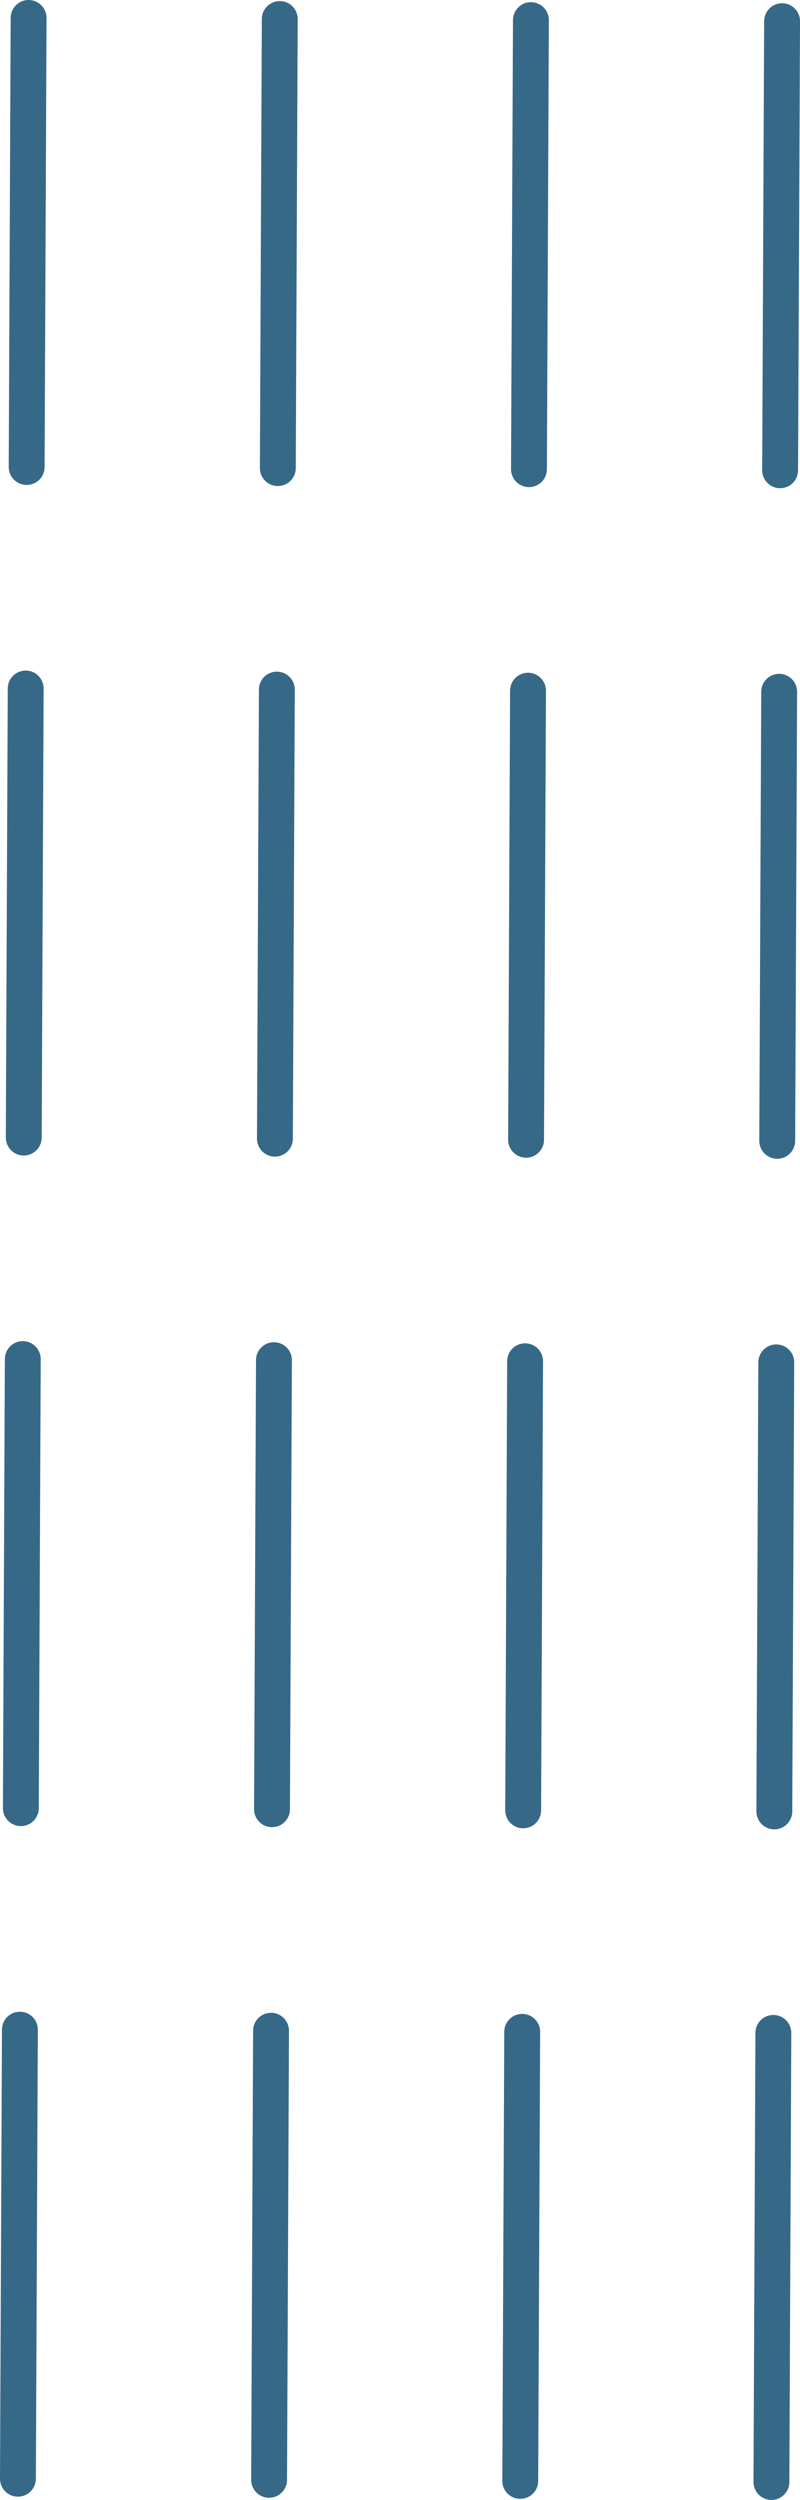 <?xml version="1.0" encoding="UTF-8" standalone="no"?><!-- Generator: Gravit.io --><svg xmlns="http://www.w3.org/2000/svg" xmlns:xlink="http://www.w3.org/1999/xlink" style="isolation:isolate" viewBox="1191.109 3624.38 44.593 139.181" width="44.593pt" height="139.181pt"><g><line x1="1234.703" y1="3625.562" x2="1234.594" y2="3650.561" vector-effect="non-scaling-stroke" stroke-width="2" stroke="rgb(54,105,135)" stroke-linejoin="miter" stroke-linecap="round" stroke-miterlimit="3"/><line x1="1234.541" y1="3662.895" x2="1234.432" y2="3687.894" vector-effect="non-scaling-stroke" stroke-width="2" stroke="rgb(54,105,135)" stroke-linejoin="miter" stroke-linecap="round" stroke-miterlimit="3"/><line x1="1234.379" y1="3700.228" x2="1234.271" y2="3725.227" vector-effect="non-scaling-stroke" stroke-width="2" stroke="rgb(54,105,135)" stroke-linejoin="miter" stroke-linecap="round" stroke-miterlimit="3"/><line x1="1234.217" y1="3737.561" x2="1234.109" y2="3762.56" vector-effect="non-scaling-stroke" stroke-width="2" stroke="rgb(54,105,135)" stroke-linejoin="miter" stroke-linecap="round" stroke-miterlimit="3"/><line x1="1220.703" y1="3625.501" x2="1220.594" y2="3650.501" vector-effect="non-scaling-stroke" stroke-width="2" stroke="rgb(54,105,135)" stroke-linejoin="miter" stroke-linecap="round" stroke-miterlimit="3"/><line x1="1220.541" y1="3662.834" x2="1220.433" y2="3687.834" vector-effect="non-scaling-stroke" stroke-width="2" stroke="rgb(54,105,135)" stroke-linejoin="miter" stroke-linecap="round" stroke-miterlimit="3"/><line x1="1220.379" y1="3700.167" x2="1220.271" y2="3725.167" vector-effect="non-scaling-stroke" stroke-width="2" stroke="rgb(54,105,135)" stroke-linejoin="miter" stroke-linecap="round" stroke-miterlimit="3"/><line x1="1220.217" y1="3737.5" x2="1220.109" y2="3762.5" vector-effect="non-scaling-stroke" stroke-width="2" stroke="rgb(54,105,135)" stroke-linejoin="miter" stroke-linecap="round" stroke-miterlimit="3"/><line x1="1206.703" y1="3625.44" x2="1206.595" y2="3650.44" vector-effect="non-scaling-stroke" stroke-width="2" stroke="rgb(54,105,135)" stroke-linejoin="miter" stroke-linecap="round" stroke-miterlimit="3"/><line x1="1206.541" y1="3662.773" x2="1206.433" y2="3687.773" vector-effect="non-scaling-stroke" stroke-width="2" stroke="rgb(54,105,135)" stroke-linejoin="miter" stroke-linecap="round" stroke-miterlimit="3"/><line x1="1206.379" y1="3700.106" x2="1206.271" y2="3725.106" vector-effect="non-scaling-stroke" stroke-width="2" stroke="rgb(54,105,135)" stroke-linejoin="miter" stroke-linecap="round" stroke-miterlimit="3"/><line x1="1206.217" y1="3737.439" x2="1206.109" y2="3762.439" vector-effect="non-scaling-stroke" stroke-width="2" stroke="rgb(54,105,135)" stroke-linejoin="miter" stroke-linecap="round" stroke-miterlimit="3"/><line x1="1192.703" y1="3625.38" x2="1192.595" y2="3650.379" vector-effect="non-scaling-stroke" stroke-width="2" stroke="rgb(54,105,135)" stroke-linejoin="miter" stroke-linecap="round" stroke-miterlimit="3"/><line x1="1192.541" y1="3662.713" x2="1192.433" y2="3687.712" vector-effect="non-scaling-stroke" stroke-width="2" stroke="rgb(54,105,135)" stroke-linejoin="miter" stroke-linecap="round" stroke-miterlimit="3"/><line x1="1192.379" y1="3700.046" x2="1192.271" y2="3725.045" vector-effect="non-scaling-stroke" stroke-width="2" stroke="rgb(54,105,135)" stroke-linejoin="miter" stroke-linecap="round" stroke-miterlimit="3"/><line x1="1192.218" y1="3737.379" x2="1192.109" y2="3762.378" vector-effect="non-scaling-stroke" stroke-width="2" stroke="rgb(54,105,135)" stroke-linejoin="miter" stroke-linecap="round" stroke-miterlimit="3"/></g></svg>
